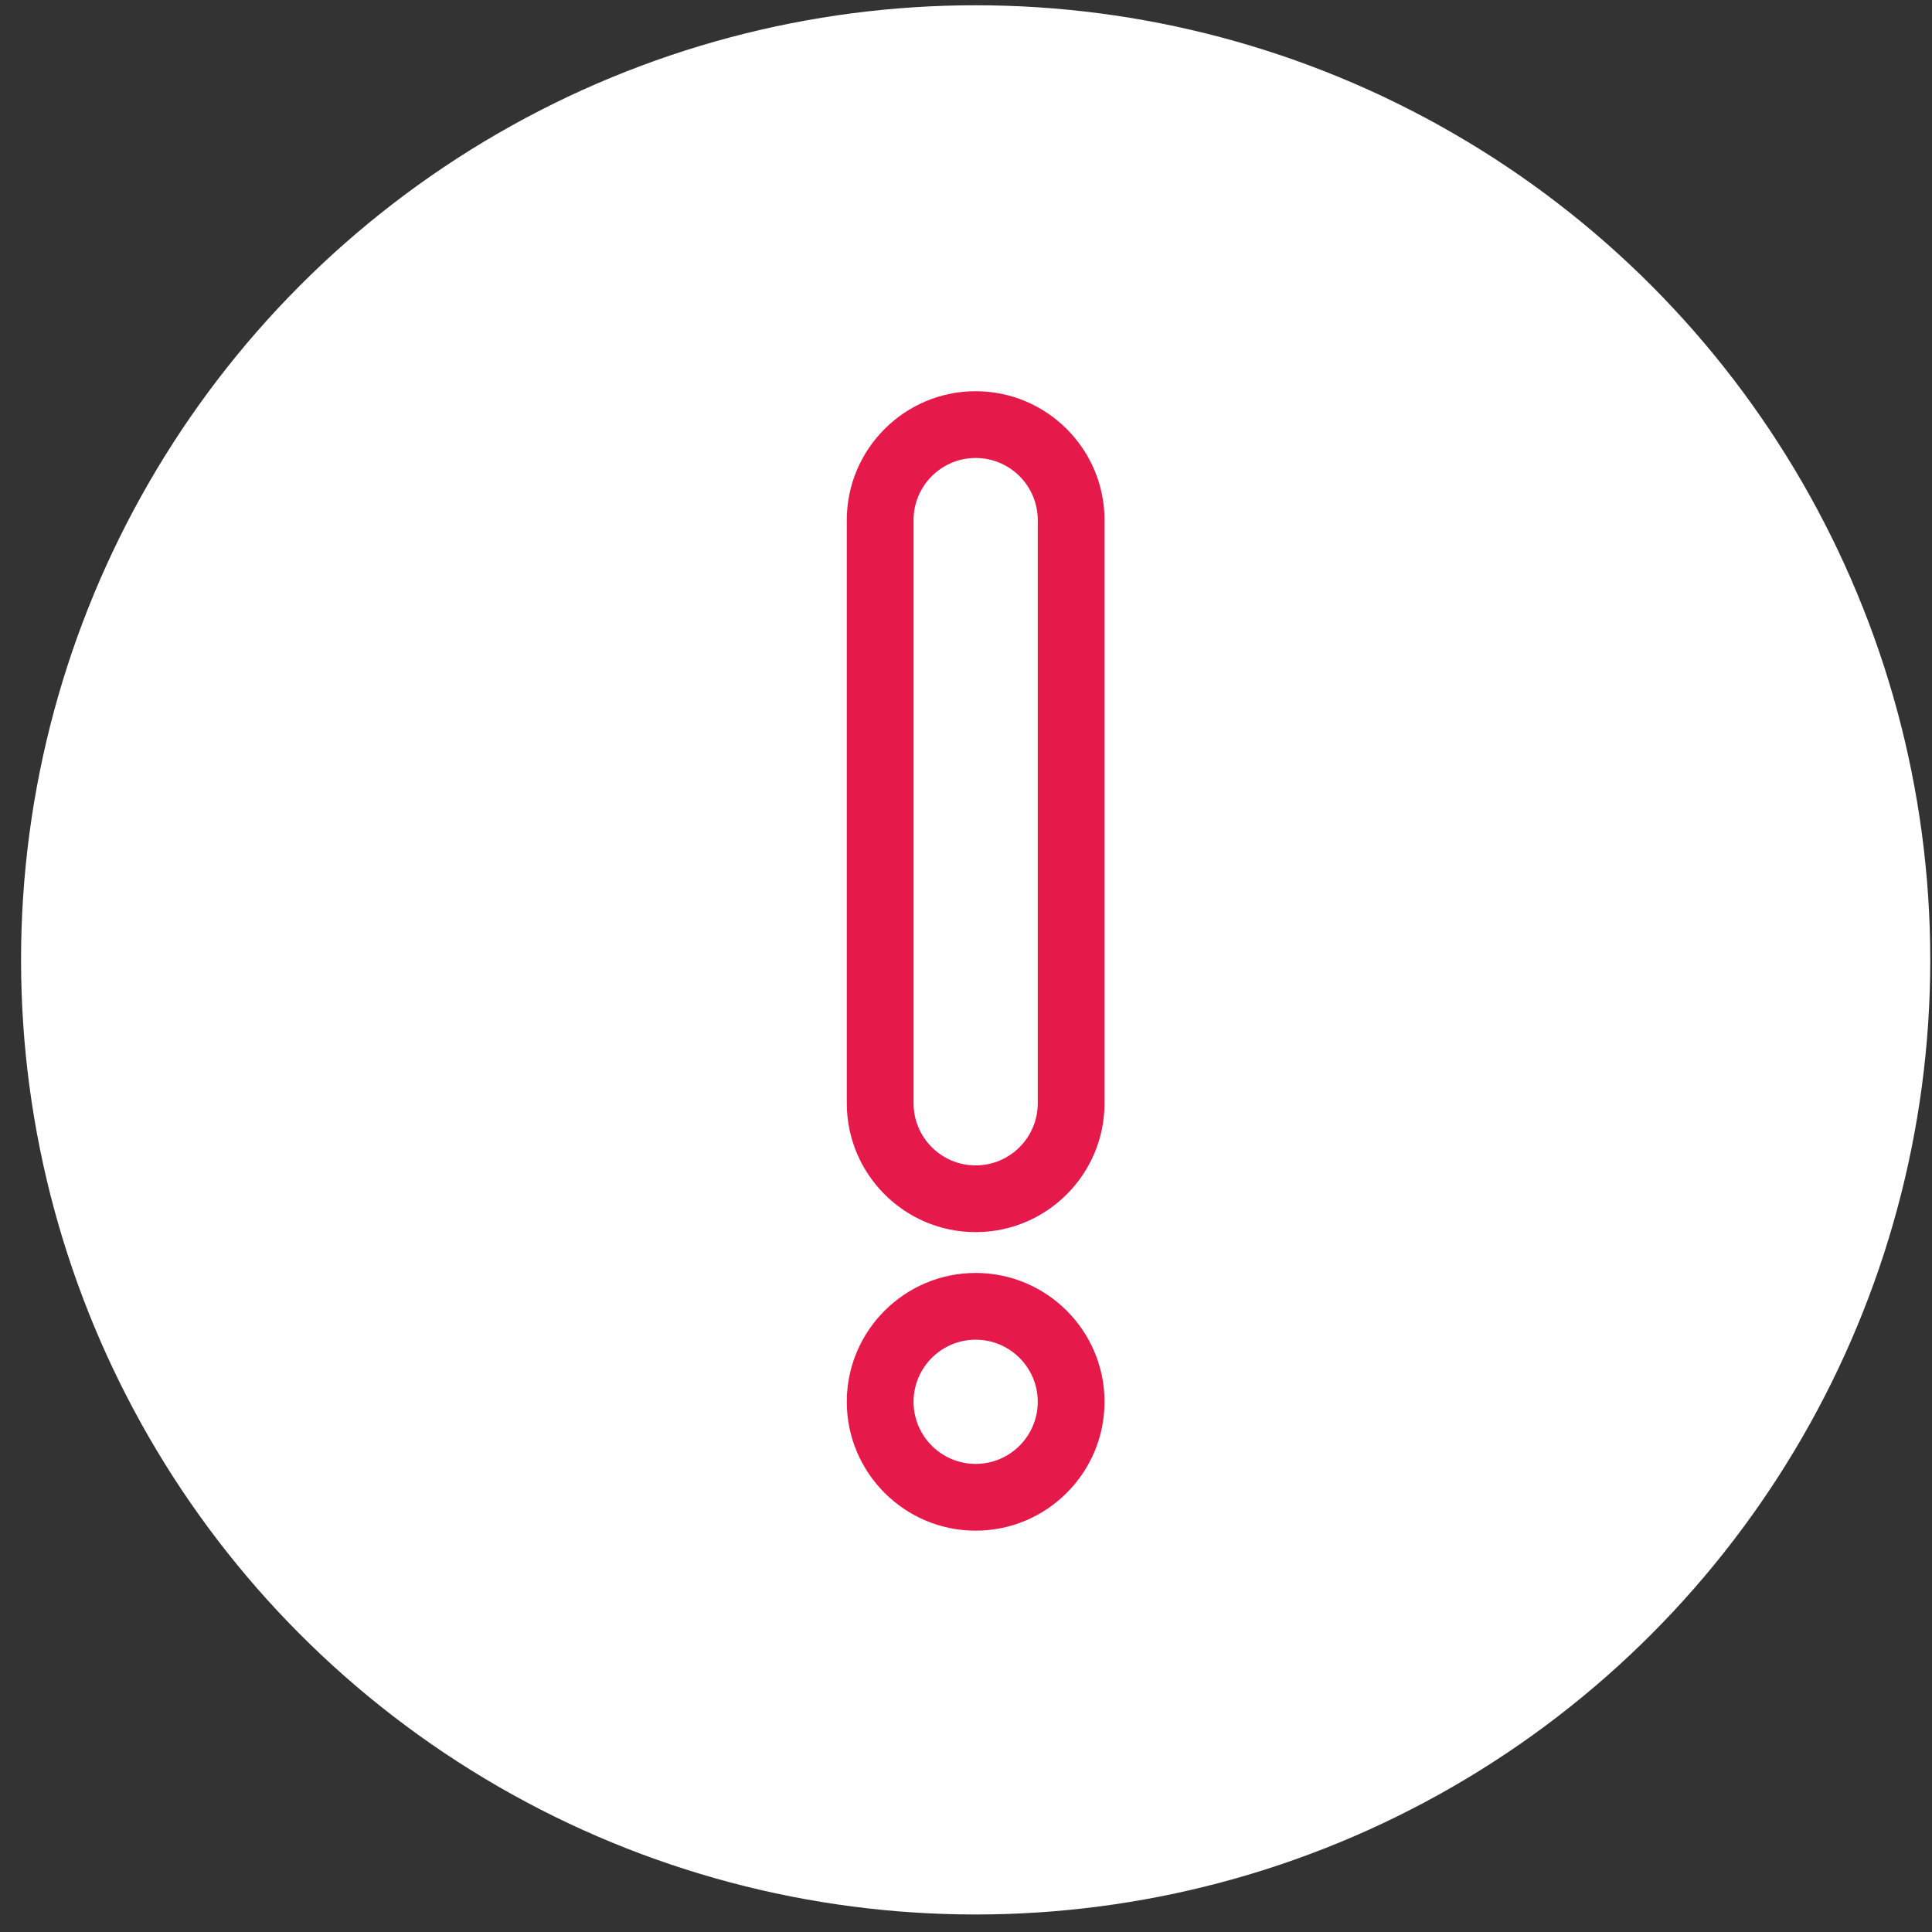 <svg width="77" height="77" viewBox="0 0 77 77" fill="none" xmlns="http://www.w3.org/2000/svg">
<rect x="0" y="0" width="77" height="77" fill="#333333" stroke="none"/>
<circle cx="38.885" cy="38.256" r="38.046" fill="white"/>
<path d="M41.36 43.971C41.36 45.336 40.25 46.447 38.885 46.447C37.52 46.447 36.41 45.336 36.41 43.971V20.728C36.41 19.363 37.52 18.253 38.885 18.253C40.25 18.253 41.36 19.363 41.36 20.728V43.971ZM38.885 15.592C36.053 15.592 33.749 17.896 33.749 20.728V43.971C33.749 46.803 36.053 49.107 38.885 49.107C41.717 49.107 44.021 46.803 44.021 43.971V20.728C44.021 17.896 41.717 15.592 38.885 15.592Z" fill="#E51A4B"/>
<path d="M38.885 58.344C37.52 58.344 36.41 57.234 36.41 55.869C36.41 54.504 37.52 53.394 38.885 53.394C40.25 53.394 41.36 54.504 41.36 55.869C41.36 57.234 40.25 58.344 38.885 58.344ZM38.885 50.733C36.053 50.733 33.749 53.037 33.749 55.869C33.749 58.701 36.053 61.005 38.885 61.005C41.717 61.005 44.021 58.701 44.021 55.869C44.021 53.037 41.717 50.733 38.885 50.733Z" fill="#E51A4B"/>
</svg>
